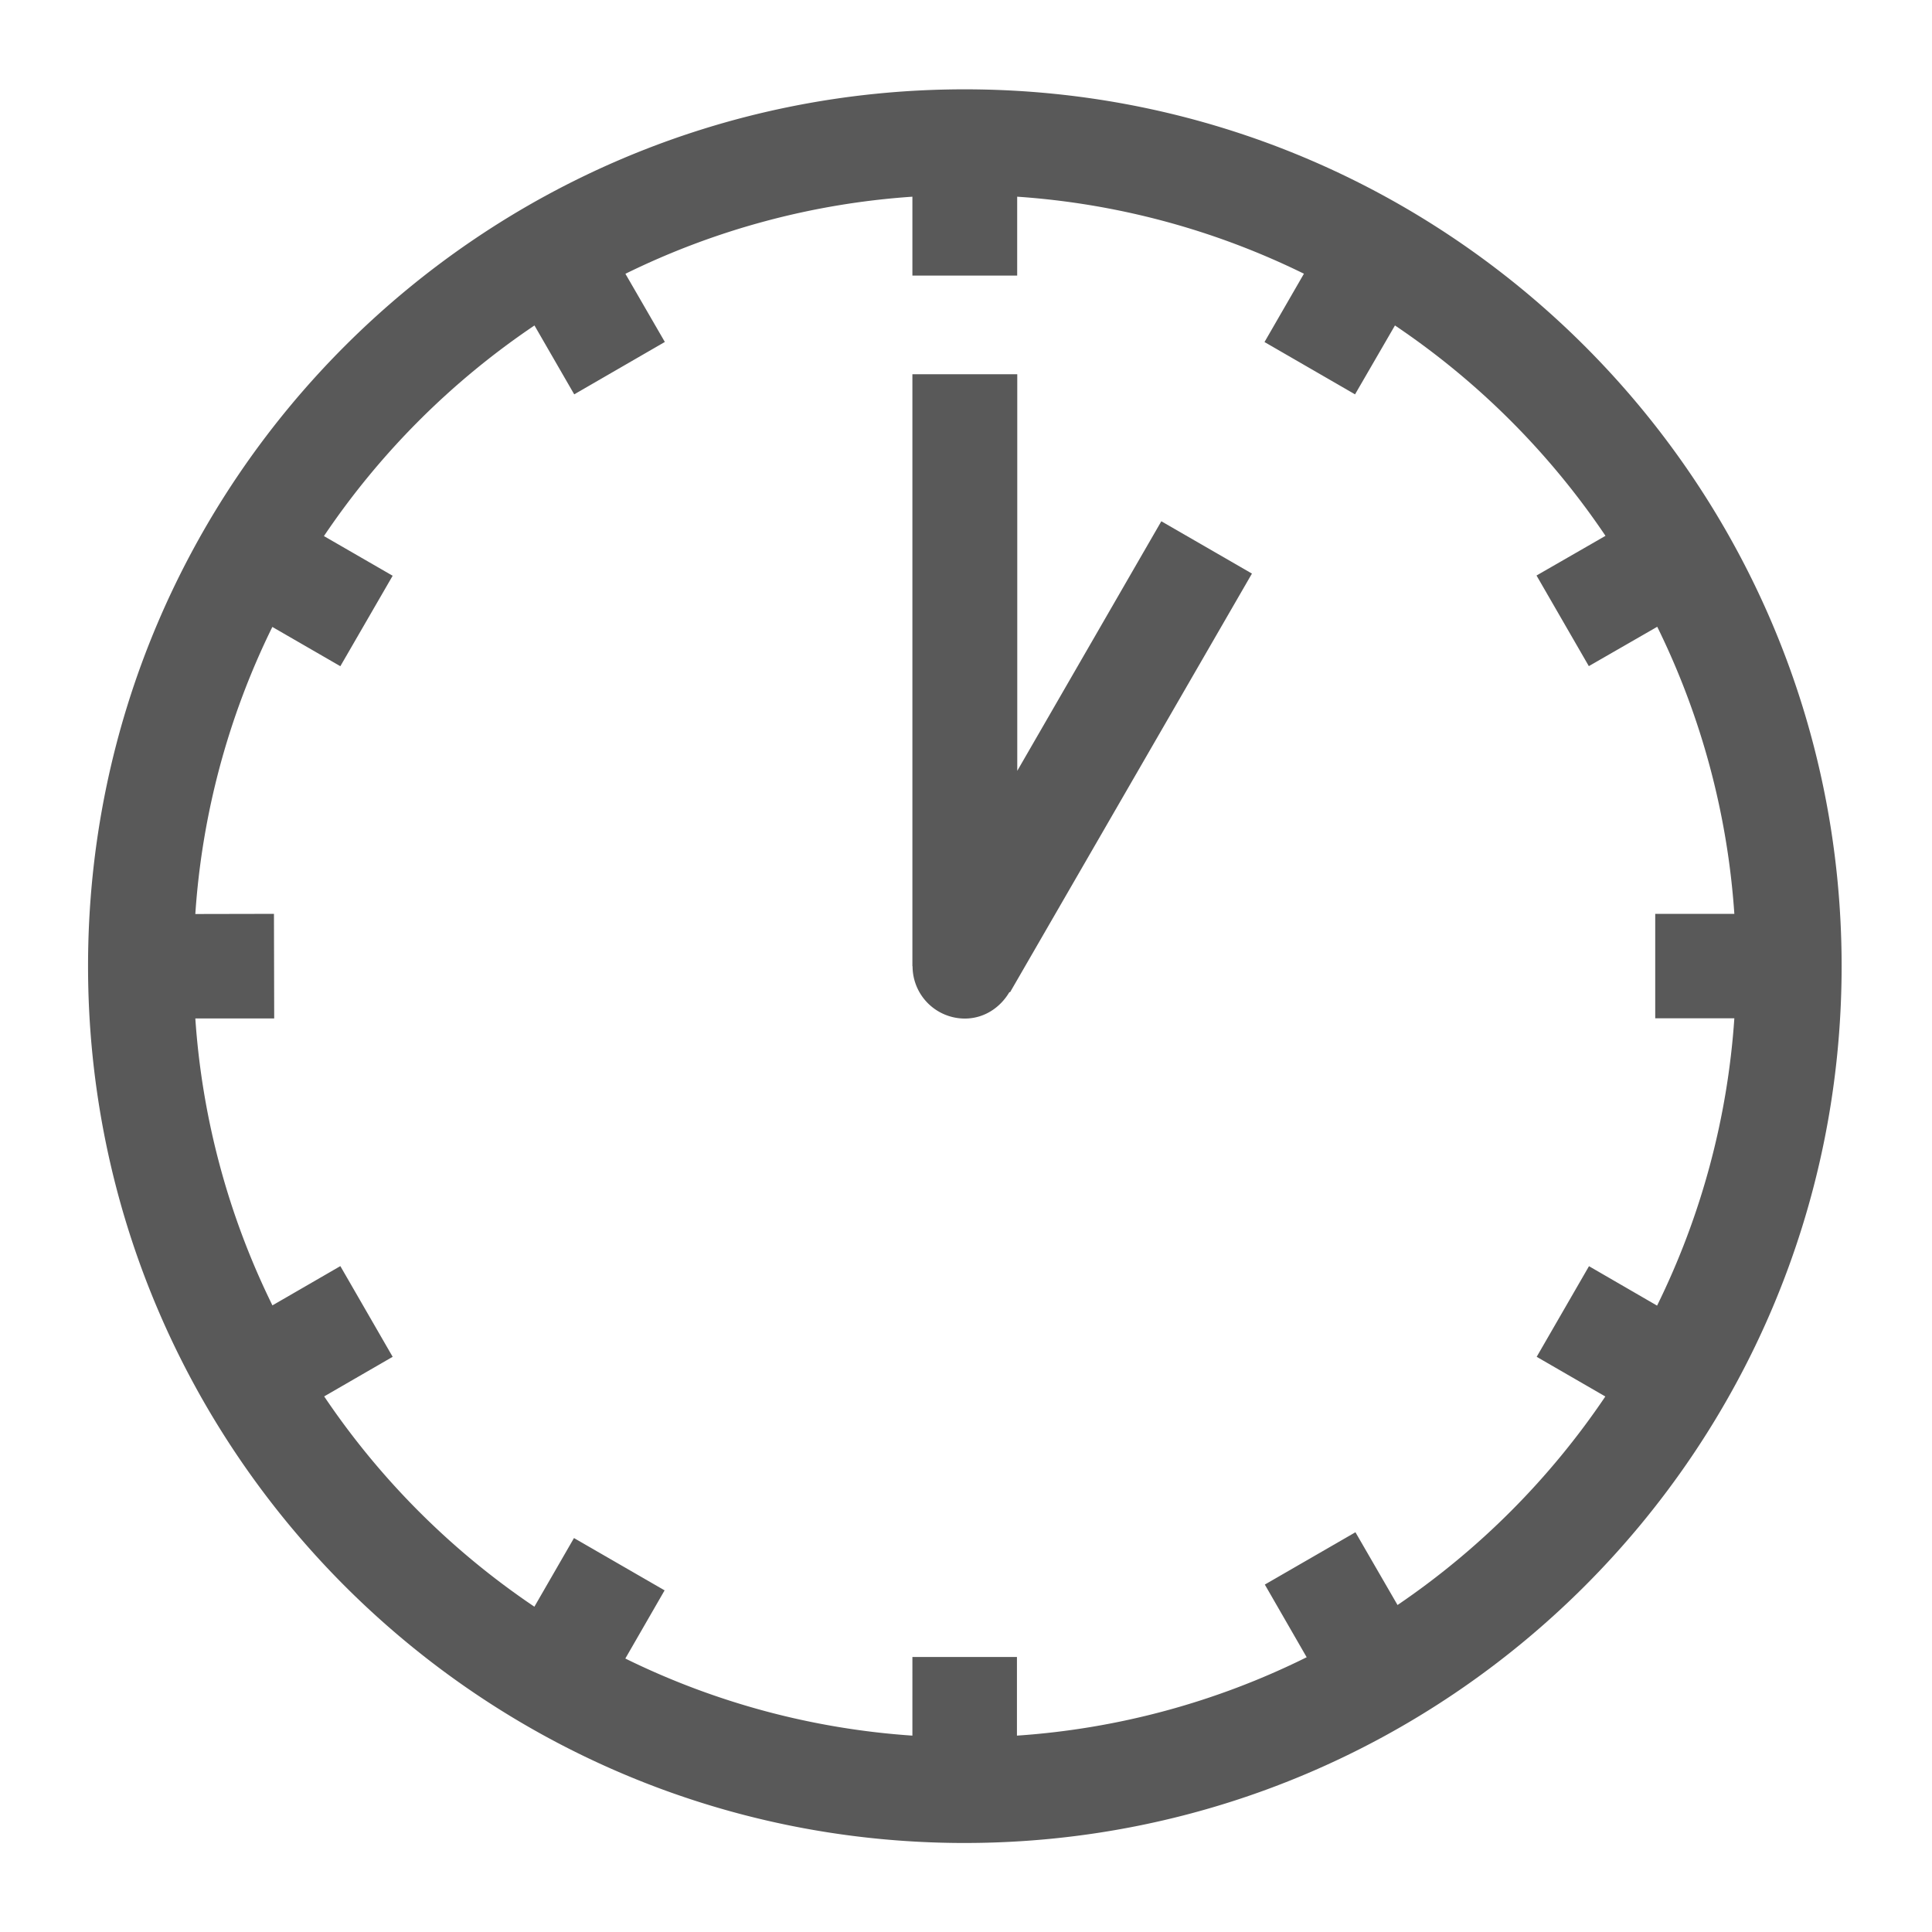 <svg xmlns="http://www.w3.org/2000/svg" width="32" height="32" viewBox="0 0 32 32">
    <defs>
        <clipPath id="a">
            <path d="M0 24h24V0H0z"/>
        </clipPath>
    </defs>
    <g clip-path="url(#a)" transform="matrix(1.333 0 0 -1.333 0 32)">
        <path fill="#595959" d="M12.64 14.428v4.928h-1.303V12h.002V12a.65.65 0 0 1 .65-.65c.24 0 .441.137.554.33l.007-.004 3.006 5.203-1.126.65z"/>
        <path fill="#595959" d="M17.365 4.063l-.523.904-1.126-.65.52-.903a9.547 9.547 0 0 0-3.6-.974v.977h-1.299V2.44a9.544 9.544 0 0 0-3.567.958l.488.847-1.126.65-.492-.853a9.65 9.65 0 0 0-2.612 2.613l.851.492-.65 1.127-.844-.488a9.539 9.539 0 0 0-.958 3.565h.98l-.003 1.3-.977-.002a9.524 9.524 0 0 0 .957 3.567l.845-.488.65 1.124-.854.493a9.666 9.666 0 0 0 2.616 2.617l.494-.856 1.126.651-.49.847a9.544 9.544 0 0 0 3.566.958v-.98h1.302v.98a9.547 9.547 0 0 0 3.563-.957l-.49-.849 1.125-.65.496.856a9.644 9.644 0 0 0 2.616-2.614l-.857-.493.65-1.126.85.489a9.544 9.544 0 0 0 .958-3.567h-.983v-1.298h.983a9.542 9.542 0 0 0-.96-3.57l-.846.49-.65-1.126.853-.493a9.659 9.659 0 0 0-2.582-2.591m-5.378 18.833c-6.017 0-10.893-4.876-10.893-10.894 0-6.014 4.876-10.896 10.893-10.896 6.017.002 10.896 4.88 10.896 10.896 0 6.018-4.88 10.894-10.896 10.894"/>
    </g>
</svg>
